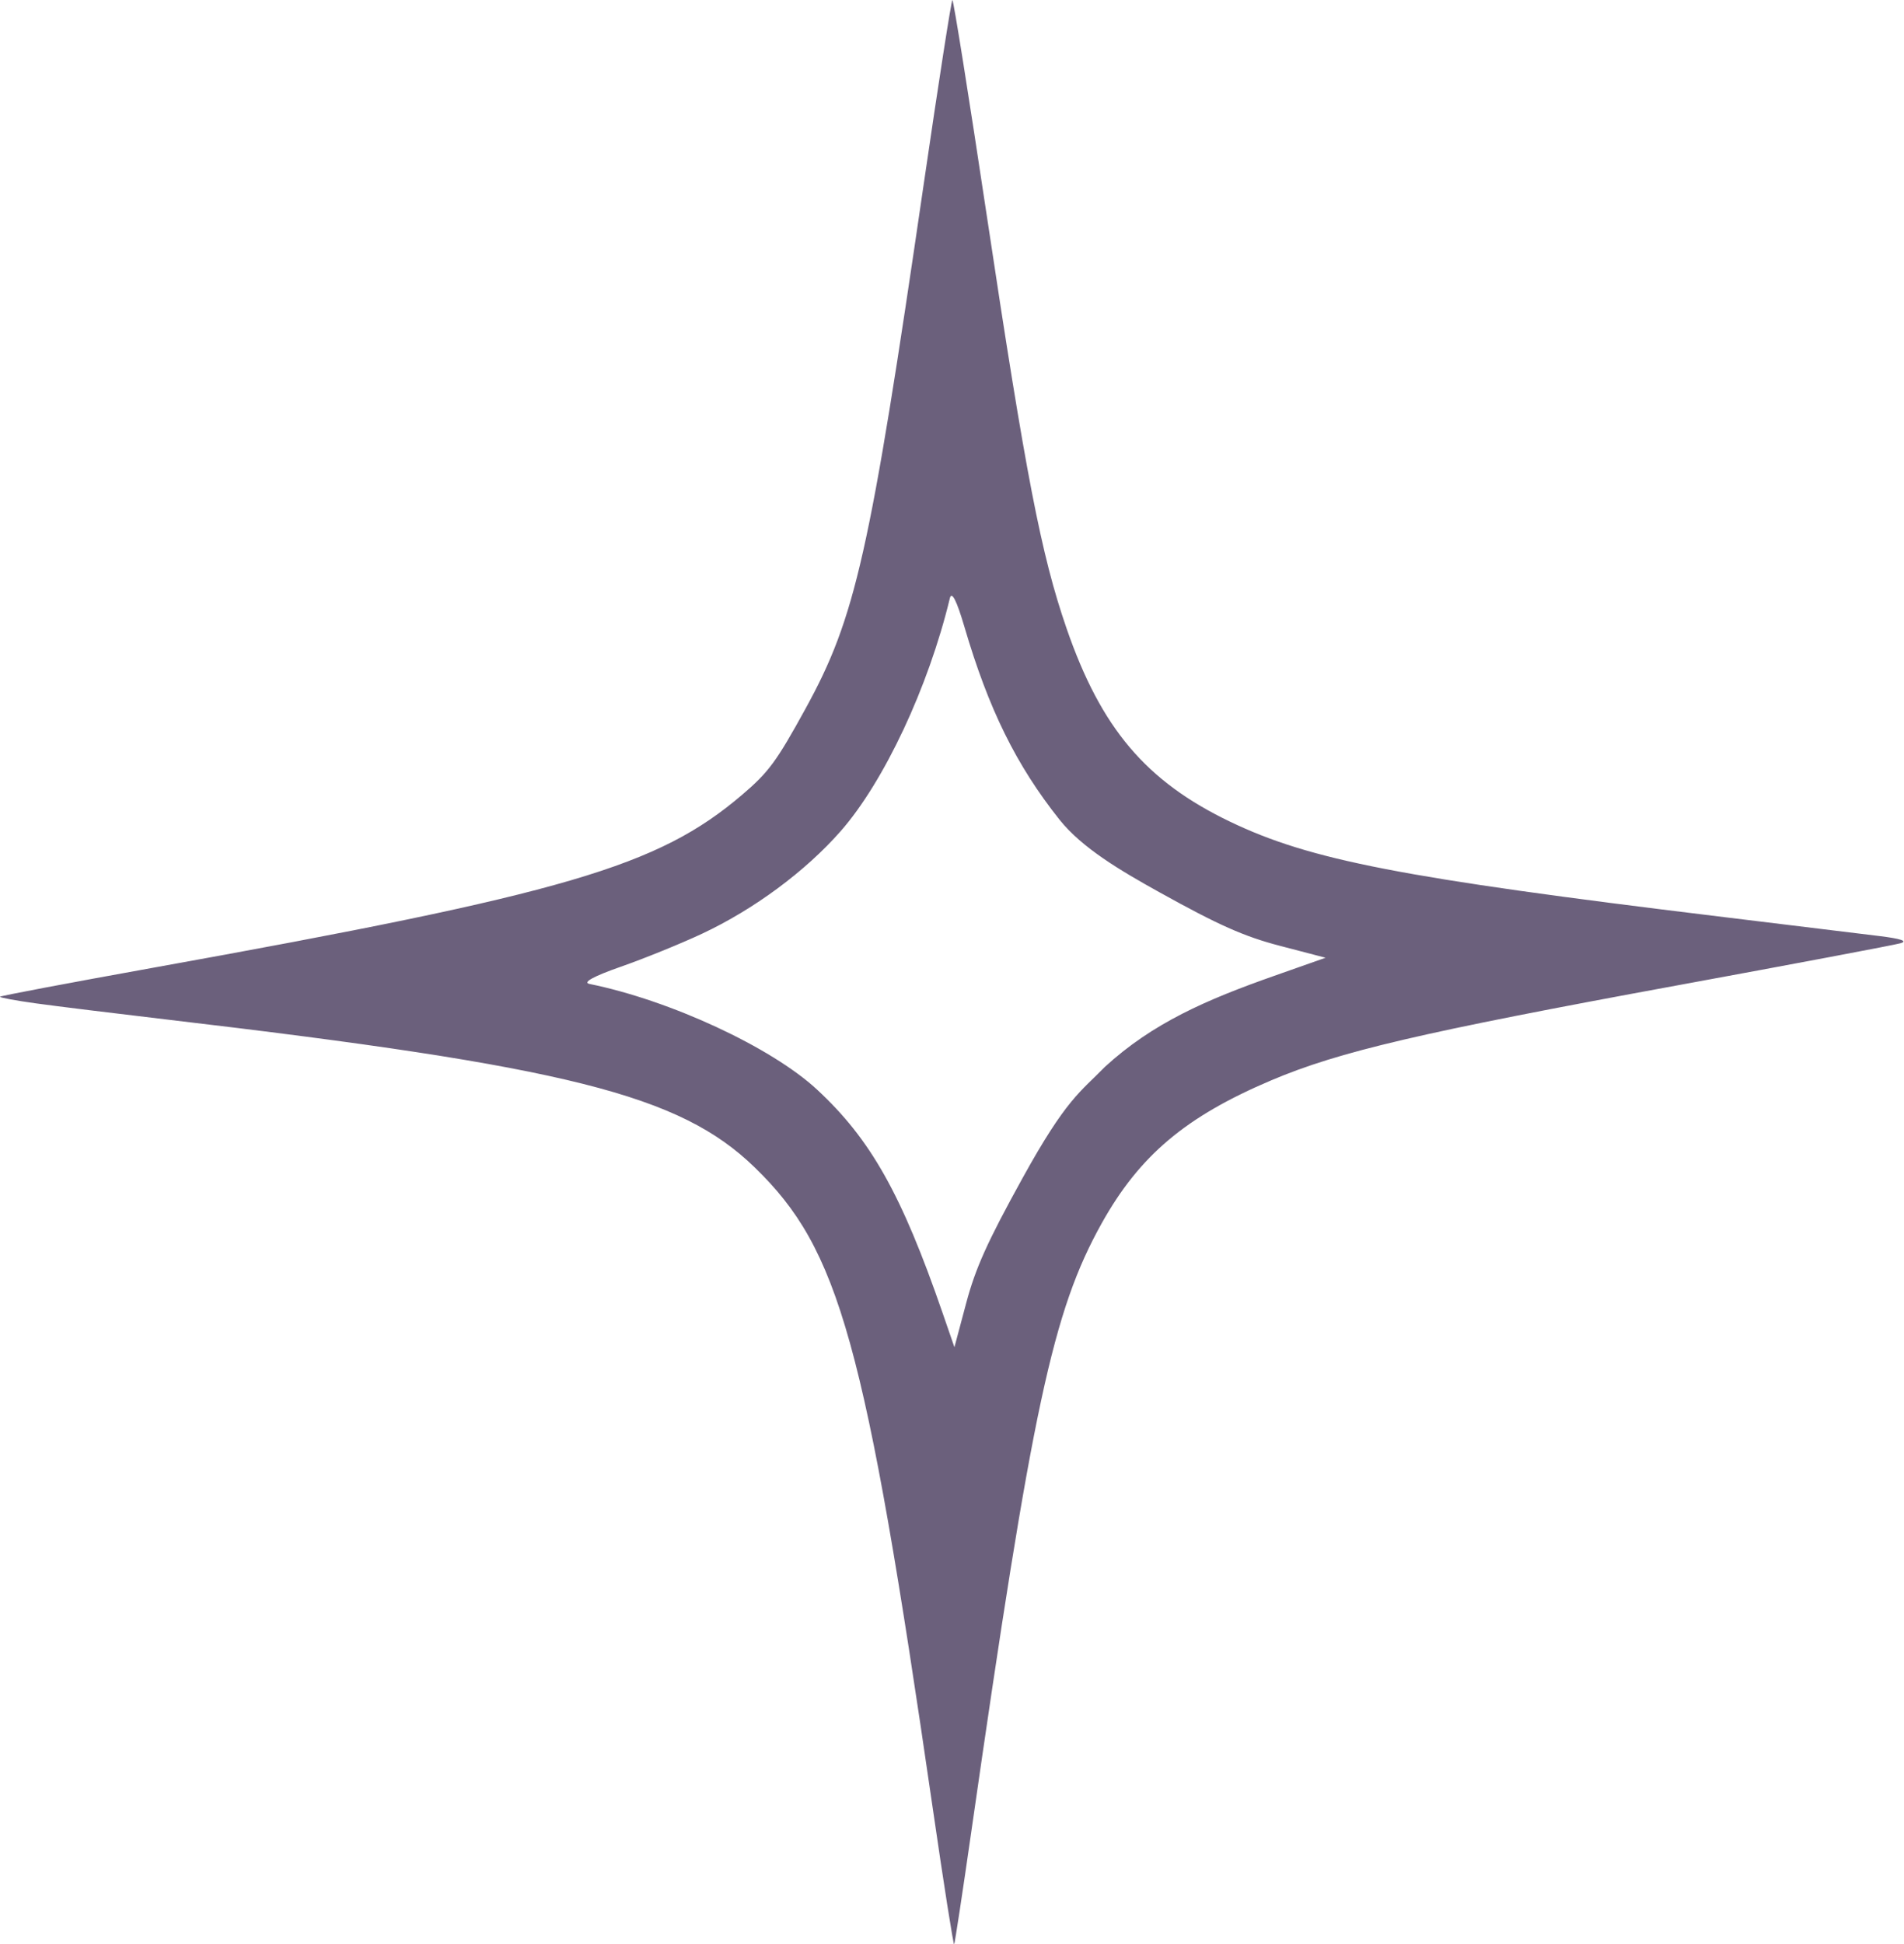 <?xml version="1.0" encoding="UTF-8"?> <svg xmlns="http://www.w3.org/2000/svg" width="143" height="146" viewBox="0 0 143 146" fill="none"> <path fill-rule="evenodd" clip-rule="evenodd" d="M2.708 75.345C4.234 75.555 8.61 76.095 12.434 76.544C42.65 80.092 51.051 82.201 56.674 87.652C63.05 93.833 64.961 100.705 70.058 135.809C70.886 141.511 71.608 146.096 71.663 145.999C71.717 145.901 72.29 142.141 72.935 137.643C77.526 105.641 79.066 98.45 82.743 91.858C85.581 86.77 89.052 83.844 95.484 81.119C100.589 78.957 106.658 77.537 125.914 74.002C134.698 72.39 142.269 70.962 142.737 70.828C143.308 70.666 142.777 70.487 141.129 70.285C139.776 70.119 134.339 69.457 129.047 68.812C105.232 65.914 98.41 64.59 92.392 61.704C86.067 58.67 82.696 54.688 80.105 47.189C78.199 41.674 77.041 35.687 74.12 16.244C72.774 7.286 71.609 -0.024 71.529 0C71.451 0.024 70.488 6.202 69.39 13.729C65.311 41.699 64.26 46.365 60.501 53.21C58.314 57.191 57.728 57.986 55.729 59.688C49.405 65.071 42.564 67.076 11.355 72.694C5.146 73.812 0.037 74.779 0.001 74.844C-0.036 74.909 1.183 75.134 2.708 75.345ZM52.723 70.115C56.628 68.284 60.486 65.431 63.135 62.416C66.399 58.699 69.732 51.594 71.337 44.928C71.476 44.355 71.849 45.083 72.431 47.064C74.251 53.259 76.326 57.466 79.576 61.55C81.266 63.675 84.165 65.38 87.056 66.987C91.525 69.47 93.428 70.317 96.133 71.023L99.556 71.917L95.698 73.277C90.602 75.072 86.574 76.812 82.966 80.128C81.154 81.991 80.095 82.484 76.79 88.477C74.153 93.255 73.269 95.216 72.568 97.841L71.682 101.162L70.79 98.578C67.712 89.668 65.389 85.541 61.35 81.804C57.922 78.633 50.33 75.112 44.273 73.883C43.731 73.773 44.581 73.306 46.63 72.59C48.393 71.973 51.135 70.859 52.723 70.115Z" fill="#6B607C"></path> </svg> 
